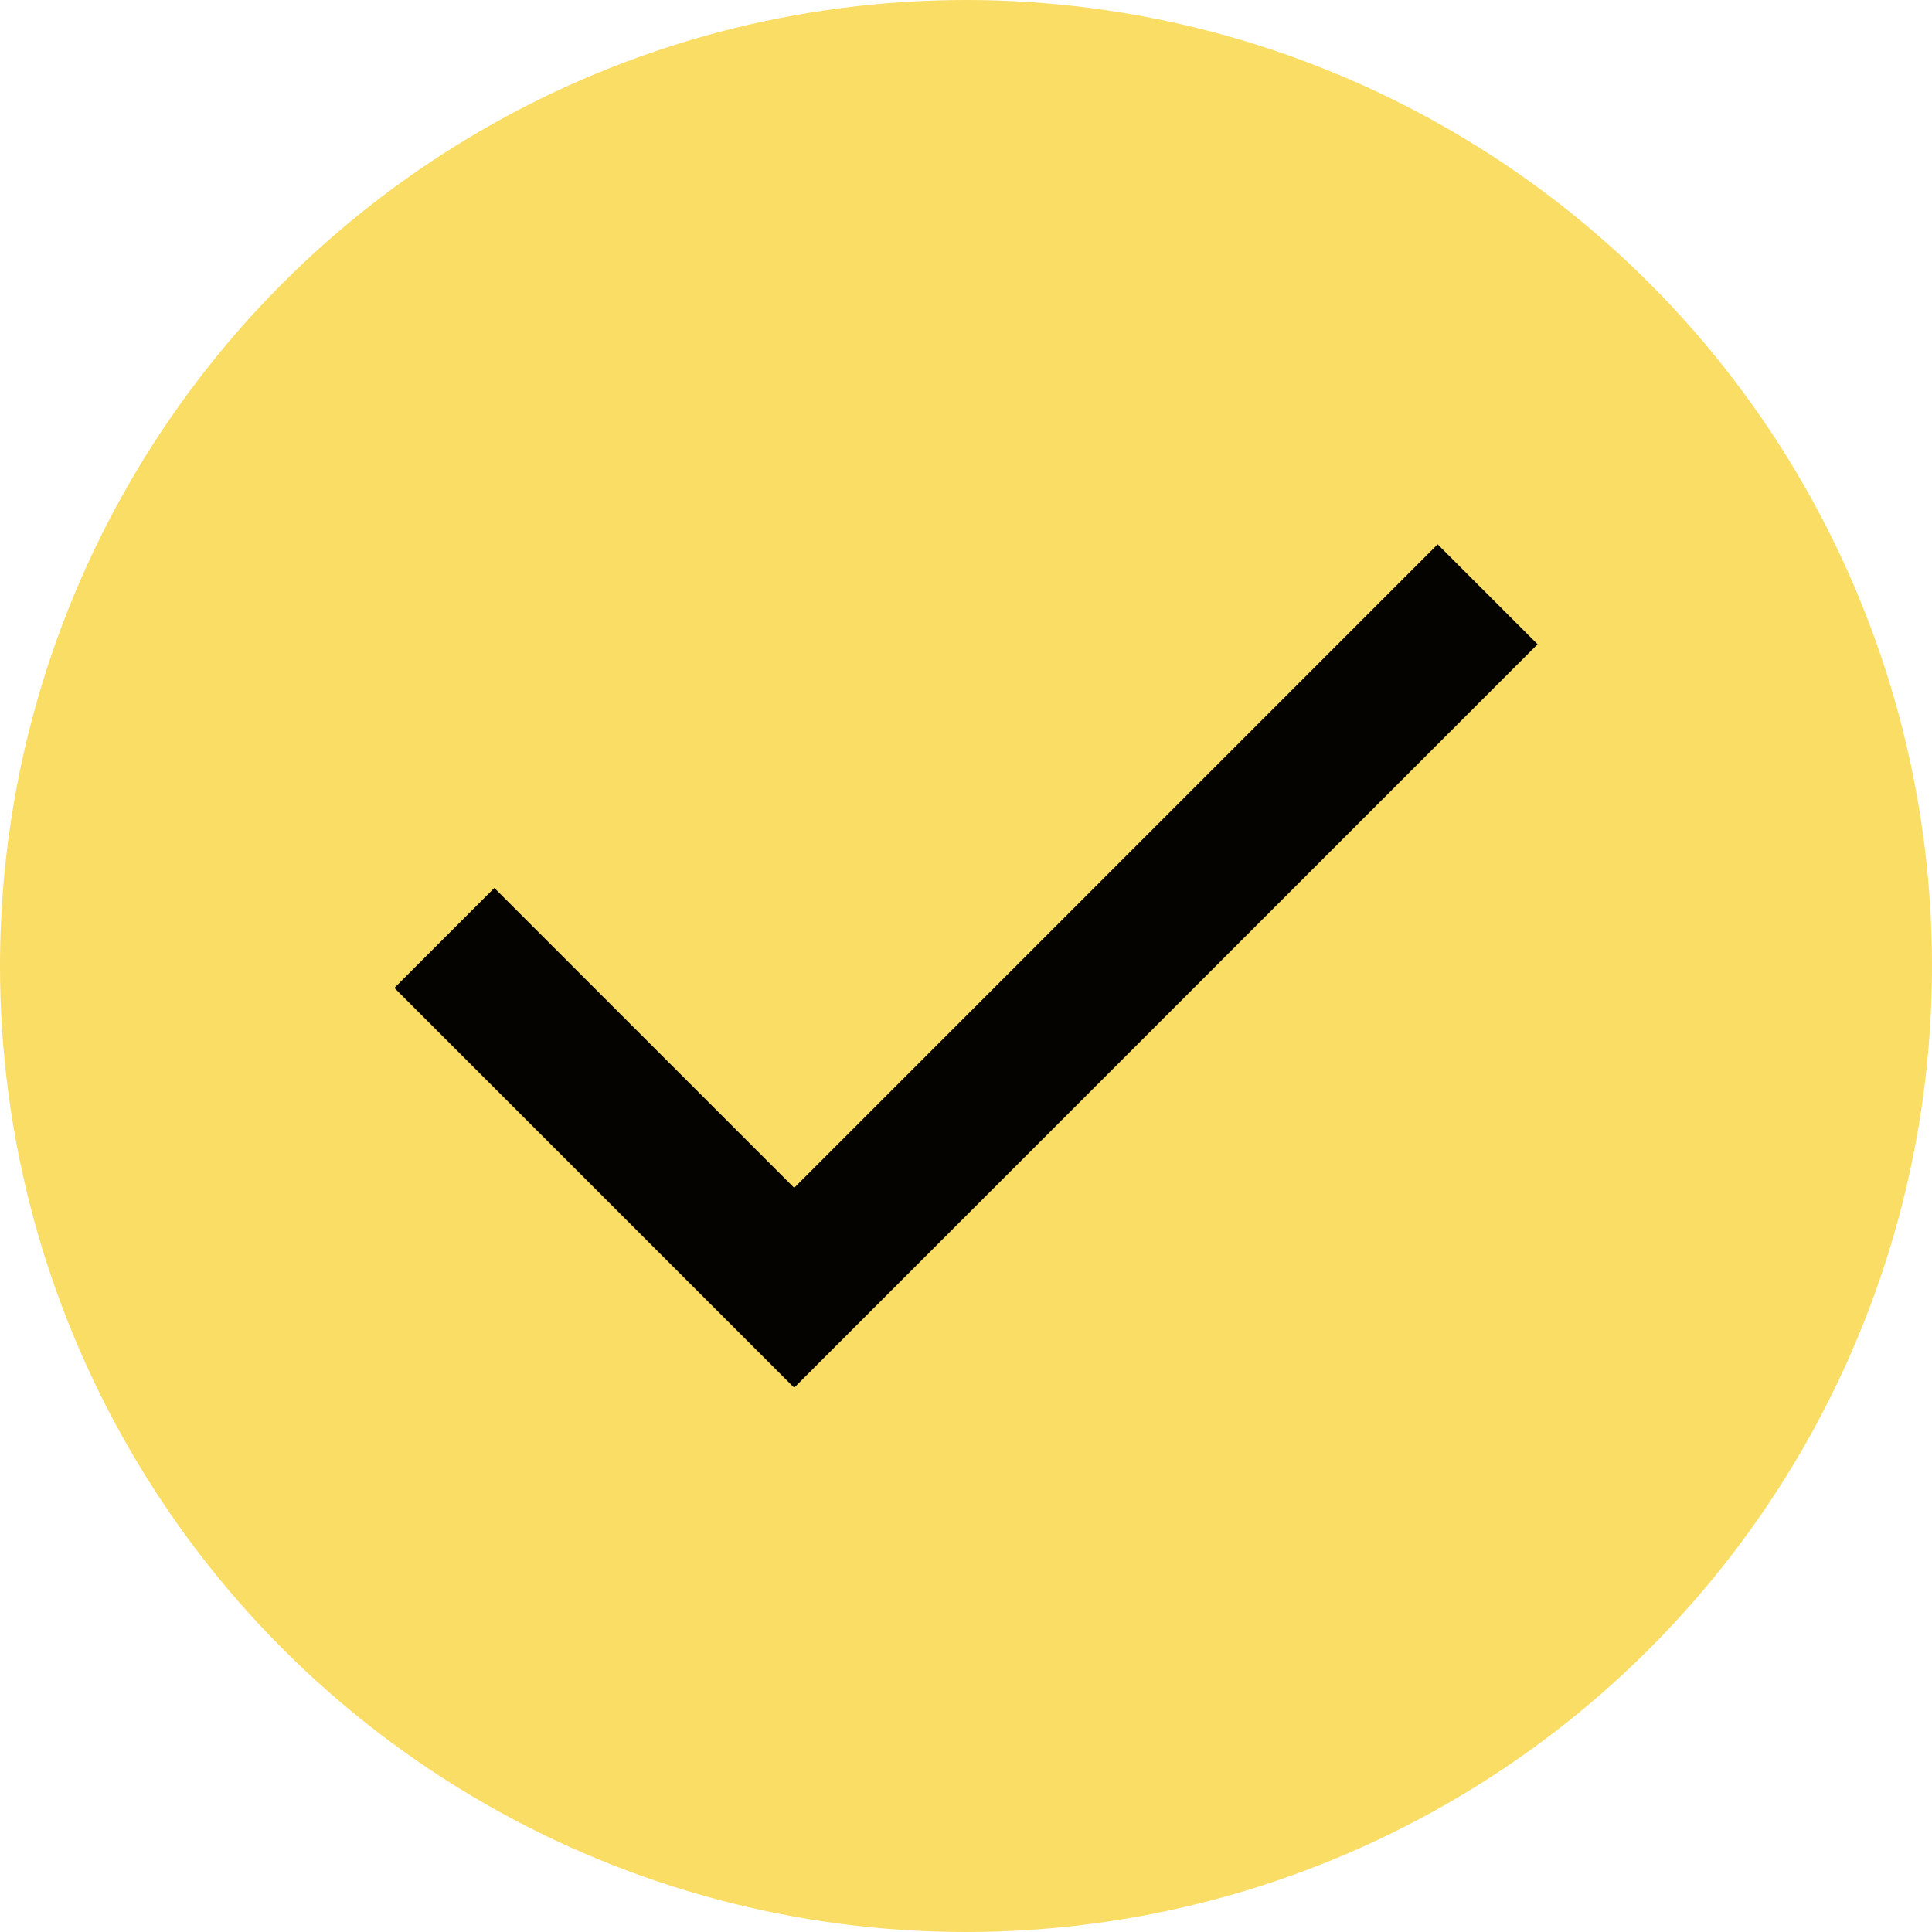 <?xml version="1.0" encoding="UTF-8"?> <svg xmlns="http://www.w3.org/2000/svg" width="79" height="79" viewBox="0 0 79 79" fill="none"> <circle cx="39.5" cy="39.5" r="39.5" fill="#FADD65"></circle> <path d="M32.474 56.743L16.127 40.396L20.213 36.31L32.474 48.57L58.786 22.257L62.873 26.344L32.474 56.743Z" fill="#040300"></path> </svg> 